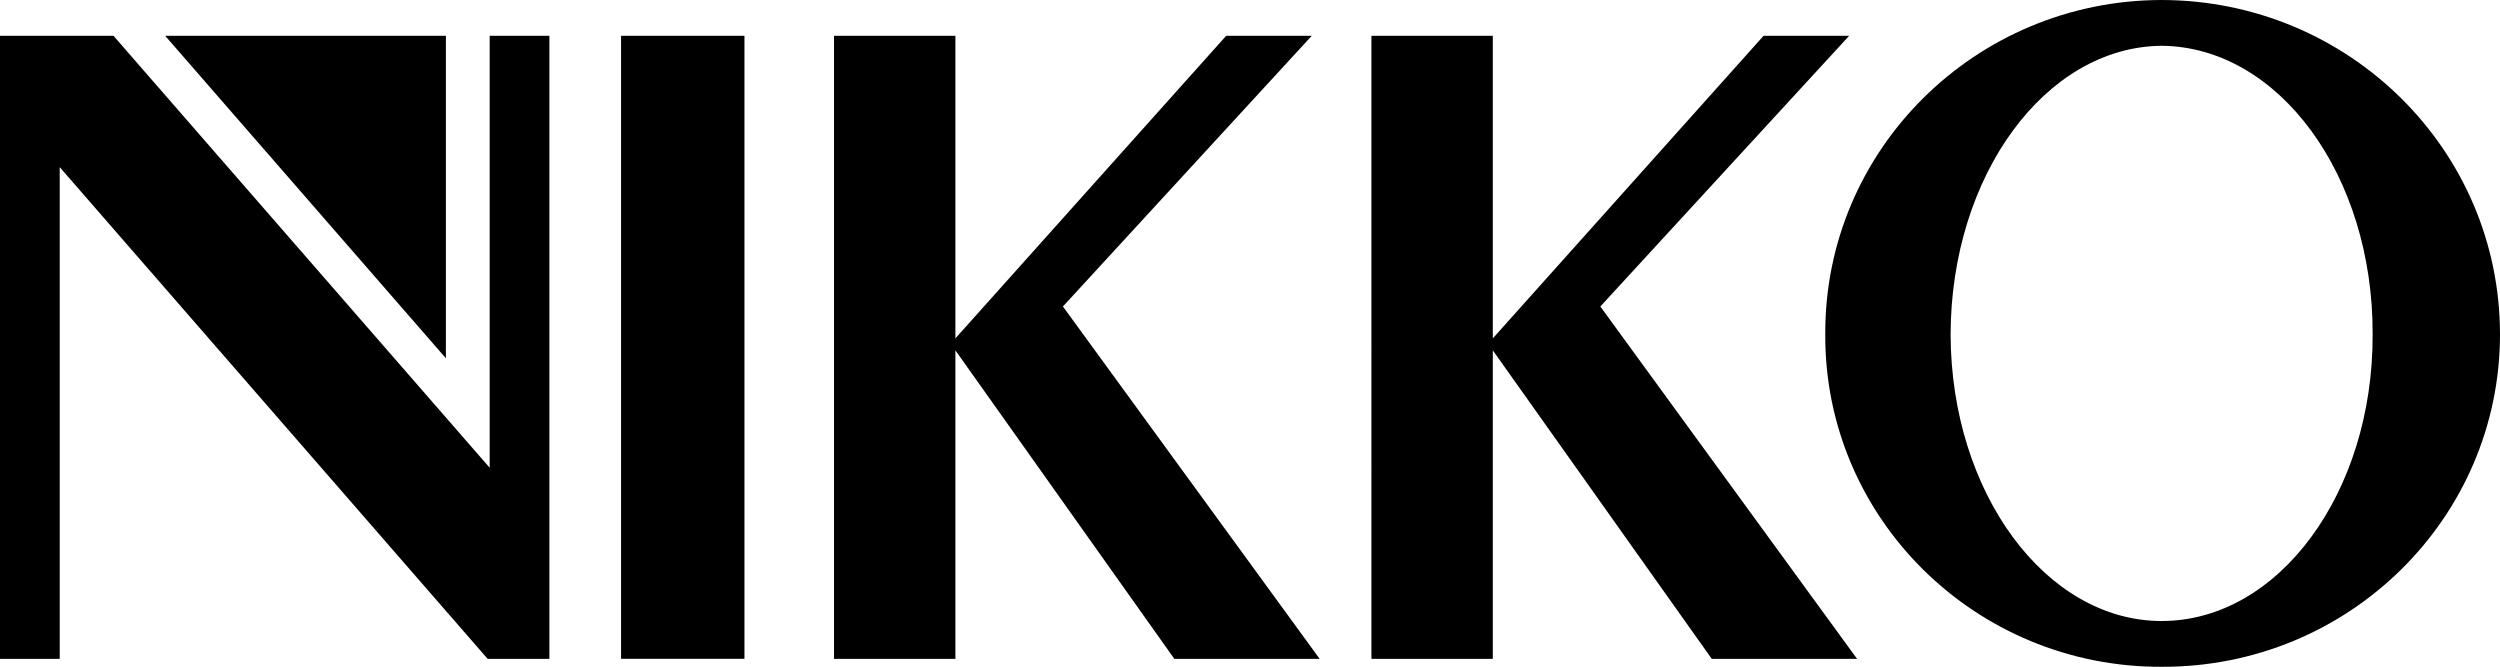 <svg xmlns="http://www.w3.org/2000/svg" width="125.602" height="33.5"><path d="M41.902 1.8H48V17L61.602 1.8h4.3l-12.5 13.598 12.899 17.704H59l-11-15.5v15.5h-6.098V1.8m27 0H75V17L88.602 1.8h4.3l-12.5 13.598 12.899 17.704H86l-11-15.5v15.5h-6.098V1.8m-31.5 31.302V1.8h-6.199v31.3h6.2M24.602 1.8v21.7L5.703 1.8H0v31.302h3V8.398l21.5 24.704h3.102V1.8h-3"/><path d="M8.3 1.8h14.102V18Zm100.302.5c5.882.052 10.632 6.509 10.601 14.5.031 7.942-4.719 14.4-10.601 14.4-5.832 0-10.582-6.458-10.602-14.4.02-7.991 4.77-14.448 10.602-14.5V0c-9.348.016-16.946 7.52-16.899 16.8-.047 9.231 7.55 16.735 16.899 16.7 9.398.035 16.996-7.469 17-16.7-.004-9.28-7.602-16.784-17-16.8v2.3"/></svg>
